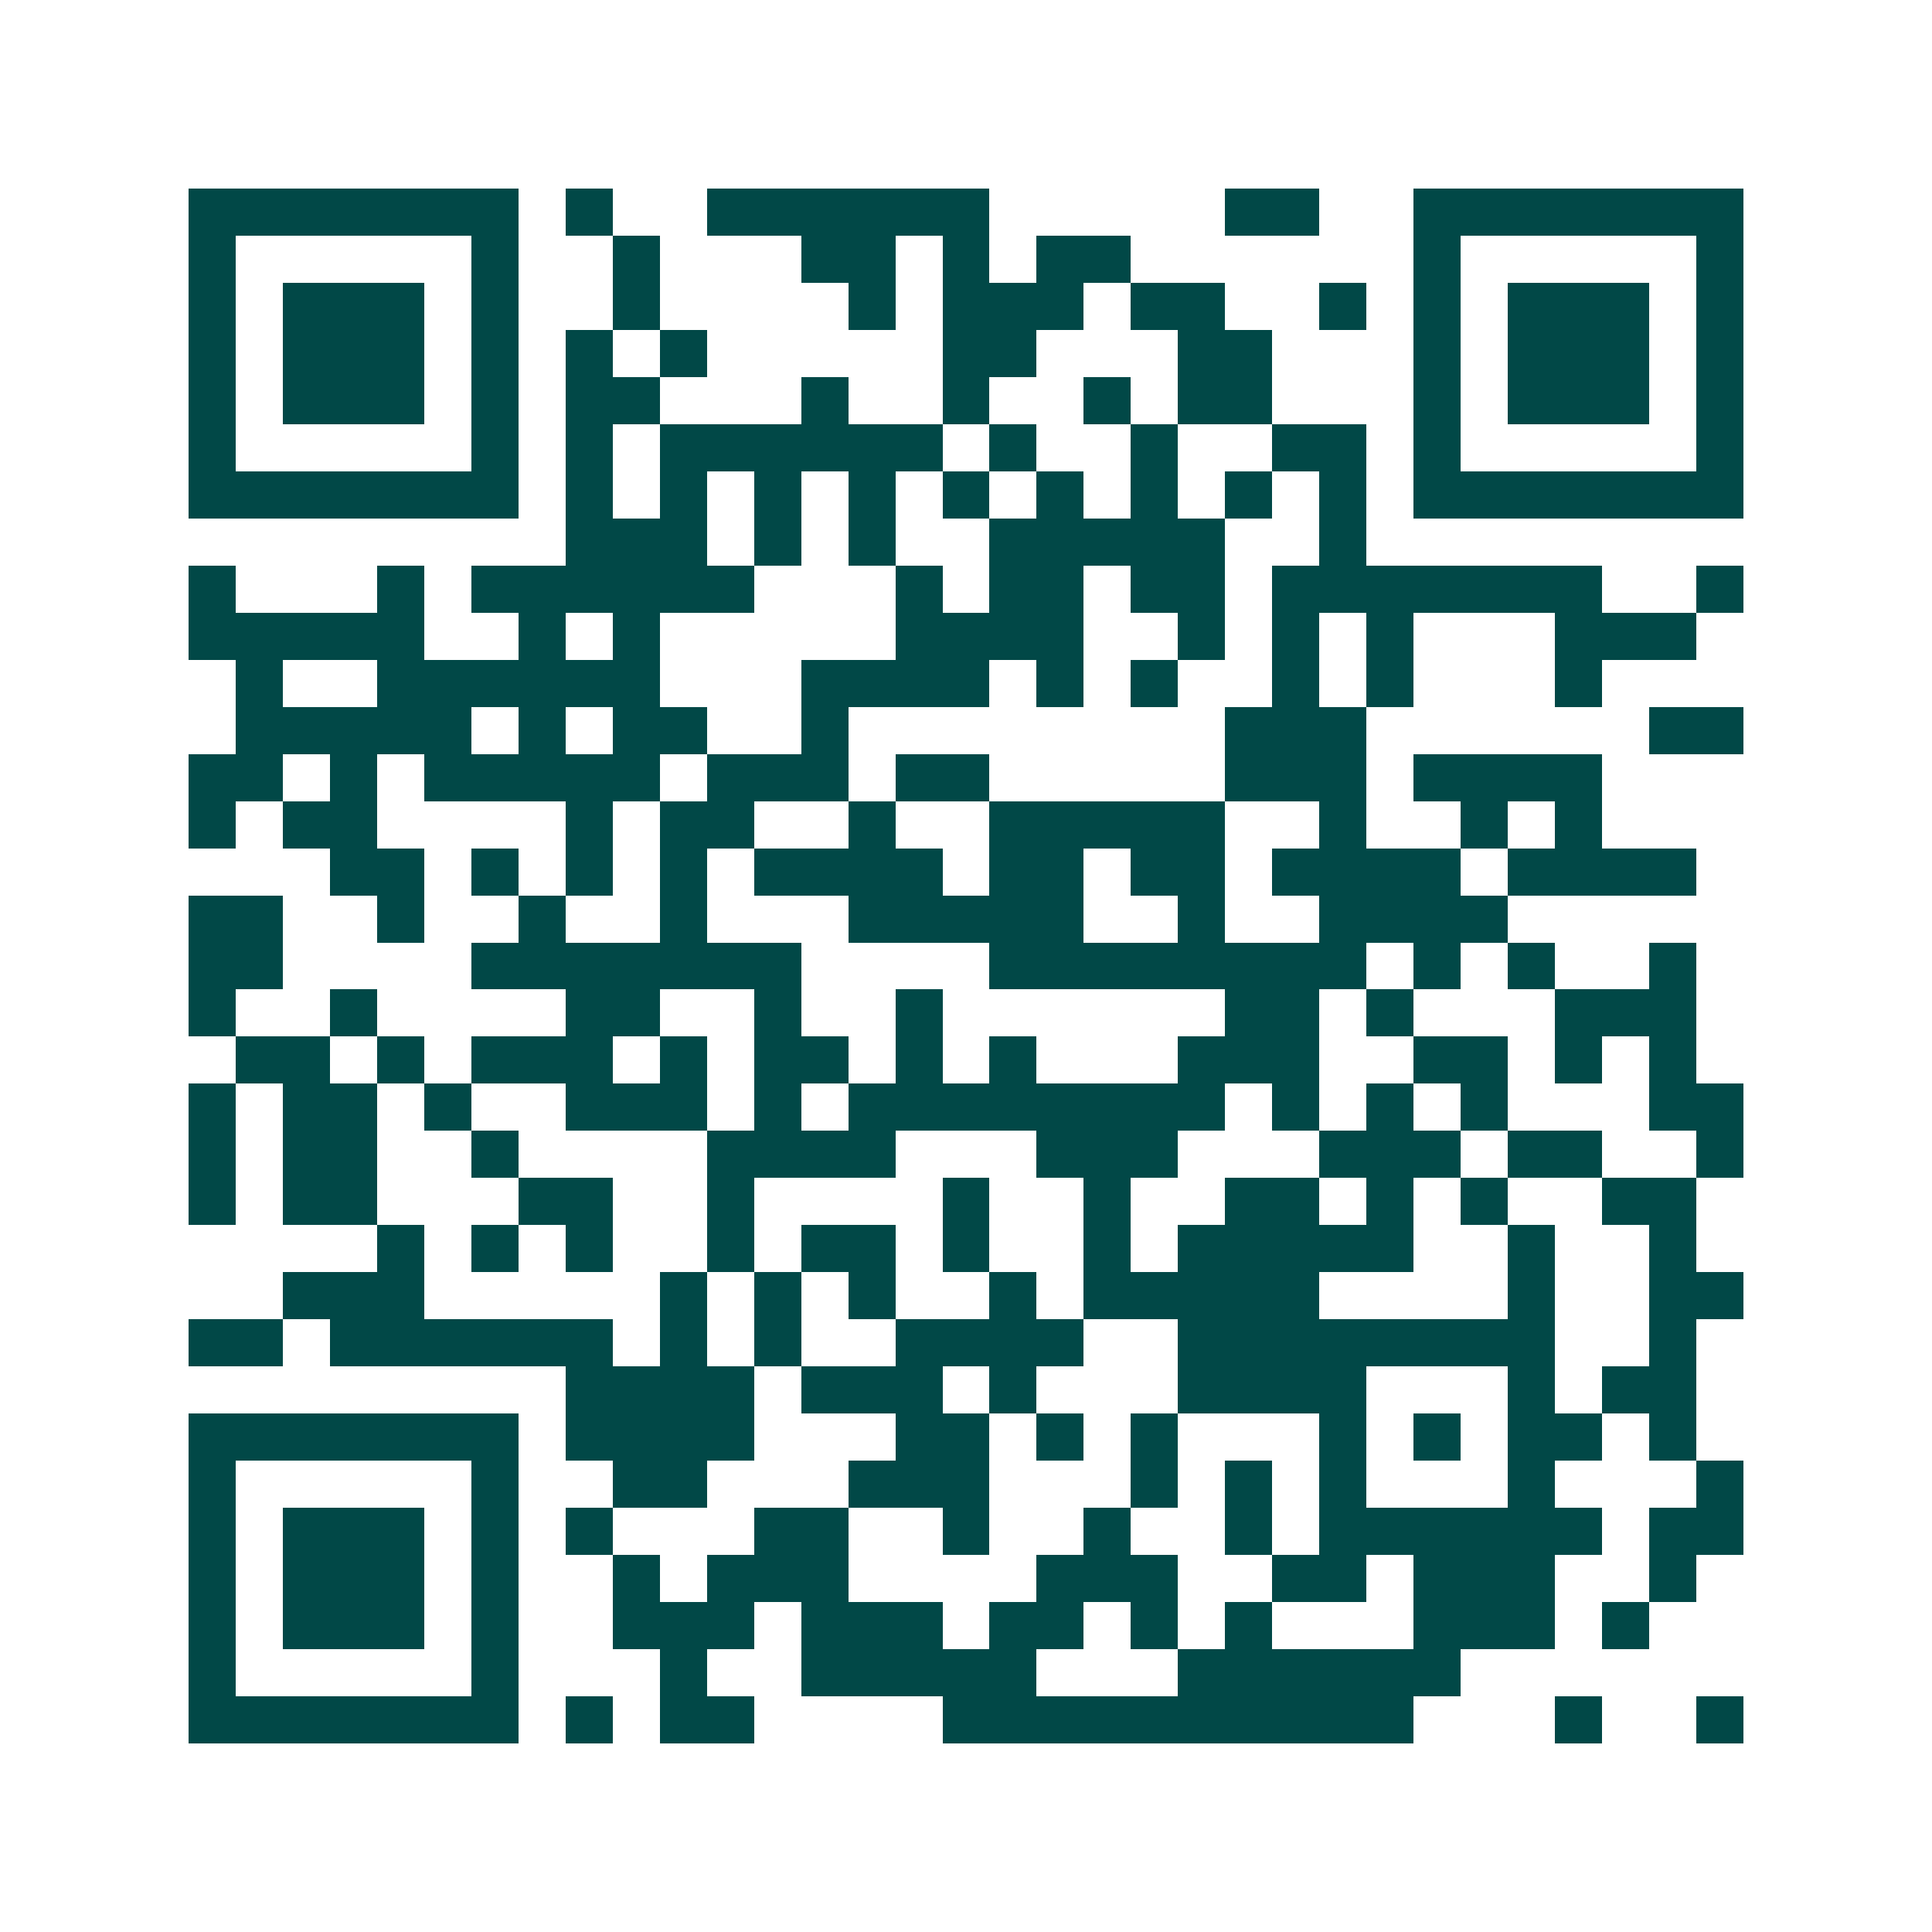 <svg xmlns="http://www.w3.org/2000/svg" width="200" height="200" viewBox="0 0 41 41" shape-rendering="crispEdges"><path fill="#ffffff" d="M0 0h41v41H0z"/><path stroke="#014847" d="M4 4.5h7m1 0h1m2 0h6m5 0h2m2 0h7M4 5.5h1m5 0h1m2 0h1m3 0h2m1 0h1m1 0h2m6 0h1m5 0h1M4 6.5h1m1 0h3m1 0h1m2 0h1m4 0h1m1 0h3m1 0h2m2 0h1m1 0h1m1 0h3m1 0h1M4 7.5h1m1 0h3m1 0h1m1 0h1m1 0h1m5 0h2m3 0h2m3 0h1m1 0h3m1 0h1M4 8.5h1m1 0h3m1 0h1m1 0h2m3 0h1m2 0h1m2 0h1m1 0h2m3 0h1m1 0h3m1 0h1M4 9.5h1m5 0h1m1 0h1m1 0h6m1 0h1m2 0h1m2 0h2m1 0h1m5 0h1M4 10.5h7m1 0h1m1 0h1m1 0h1m1 0h1m1 0h1m1 0h1m1 0h1m1 0h1m1 0h1m1 0h7M12 11.5h3m1 0h1m1 0h1m2 0h5m2 0h1M4 12.5h1m3 0h1m1 0h6m3 0h1m1 0h2m1 0h2m1 0h7m2 0h1M4 13.5h5m2 0h1m1 0h1m5 0h4m2 0h1m1 0h1m1 0h1m3 0h3M5 14.5h1m2 0h6m3 0h4m1 0h1m1 0h1m2 0h1m1 0h1m3 0h1M5 15.5h5m1 0h1m1 0h2m2 0h1m8 0h3m6 0h2M4 16.5h2m1 0h1m1 0h5m1 0h3m1 0h2m5 0h3m1 0h4M4 17.5h1m1 0h2m4 0h1m1 0h2m2 0h1m2 0h5m2 0h1m2 0h1m1 0h1M7 18.5h2m1 0h1m1 0h1m1 0h1m1 0h4m1 0h2m1 0h2m1 0h4m1 0h4M4 19.5h2m2 0h1m2 0h1m2 0h1m3 0h5m2 0h1m2 0h4M4 20.5h2m4 0h7m4 0h8m1 0h1m1 0h1m2 0h1M4 21.5h1m2 0h1m4 0h2m2 0h1m2 0h1m6 0h2m1 0h1m3 0h3M5 22.5h2m1 0h1m1 0h3m1 0h1m1 0h2m1 0h1m1 0h1m3 0h3m2 0h2m1 0h1m1 0h1M4 23.5h1m1 0h2m1 0h1m2 0h3m1 0h1m1 0h8m1 0h1m1 0h1m1 0h1m3 0h2M4 24.5h1m1 0h2m2 0h1m4 0h4m3 0h3m3 0h3m1 0h2m2 0h1M4 25.5h1m1 0h2m3 0h2m2 0h1m4 0h1m2 0h1m2 0h2m1 0h1m1 0h1m2 0h2M8 26.5h1m1 0h1m1 0h1m2 0h1m1 0h2m1 0h1m2 0h1m1 0h5m2 0h1m2 0h1M6 27.5h3m5 0h1m1 0h1m1 0h1m2 0h1m1 0h5m4 0h1m2 0h2M4 28.5h2m1 0h6m1 0h1m1 0h1m2 0h4m2 0h8m2 0h1M12 29.5h4m1 0h3m1 0h1m3 0h4m3 0h1m1 0h2M4 30.5h7m1 0h4m3 0h2m1 0h1m1 0h1m3 0h1m1 0h1m1 0h2m1 0h1M4 31.5h1m5 0h1m2 0h2m3 0h3m3 0h1m1 0h1m1 0h1m3 0h1m3 0h1M4 32.5h1m1 0h3m1 0h1m1 0h1m3 0h2m2 0h1m2 0h1m2 0h1m1 0h6m1 0h2M4 33.5h1m1 0h3m1 0h1m2 0h1m1 0h3m4 0h3m2 0h2m1 0h3m2 0h1M4 34.5h1m1 0h3m1 0h1m2 0h3m1 0h3m1 0h2m1 0h1m1 0h1m3 0h3m1 0h1M4 35.5h1m5 0h1m3 0h1m2 0h5m3 0h6M4 36.5h7m1 0h1m1 0h2m4 0h10m3 0h1m2 0h1"/></svg>
